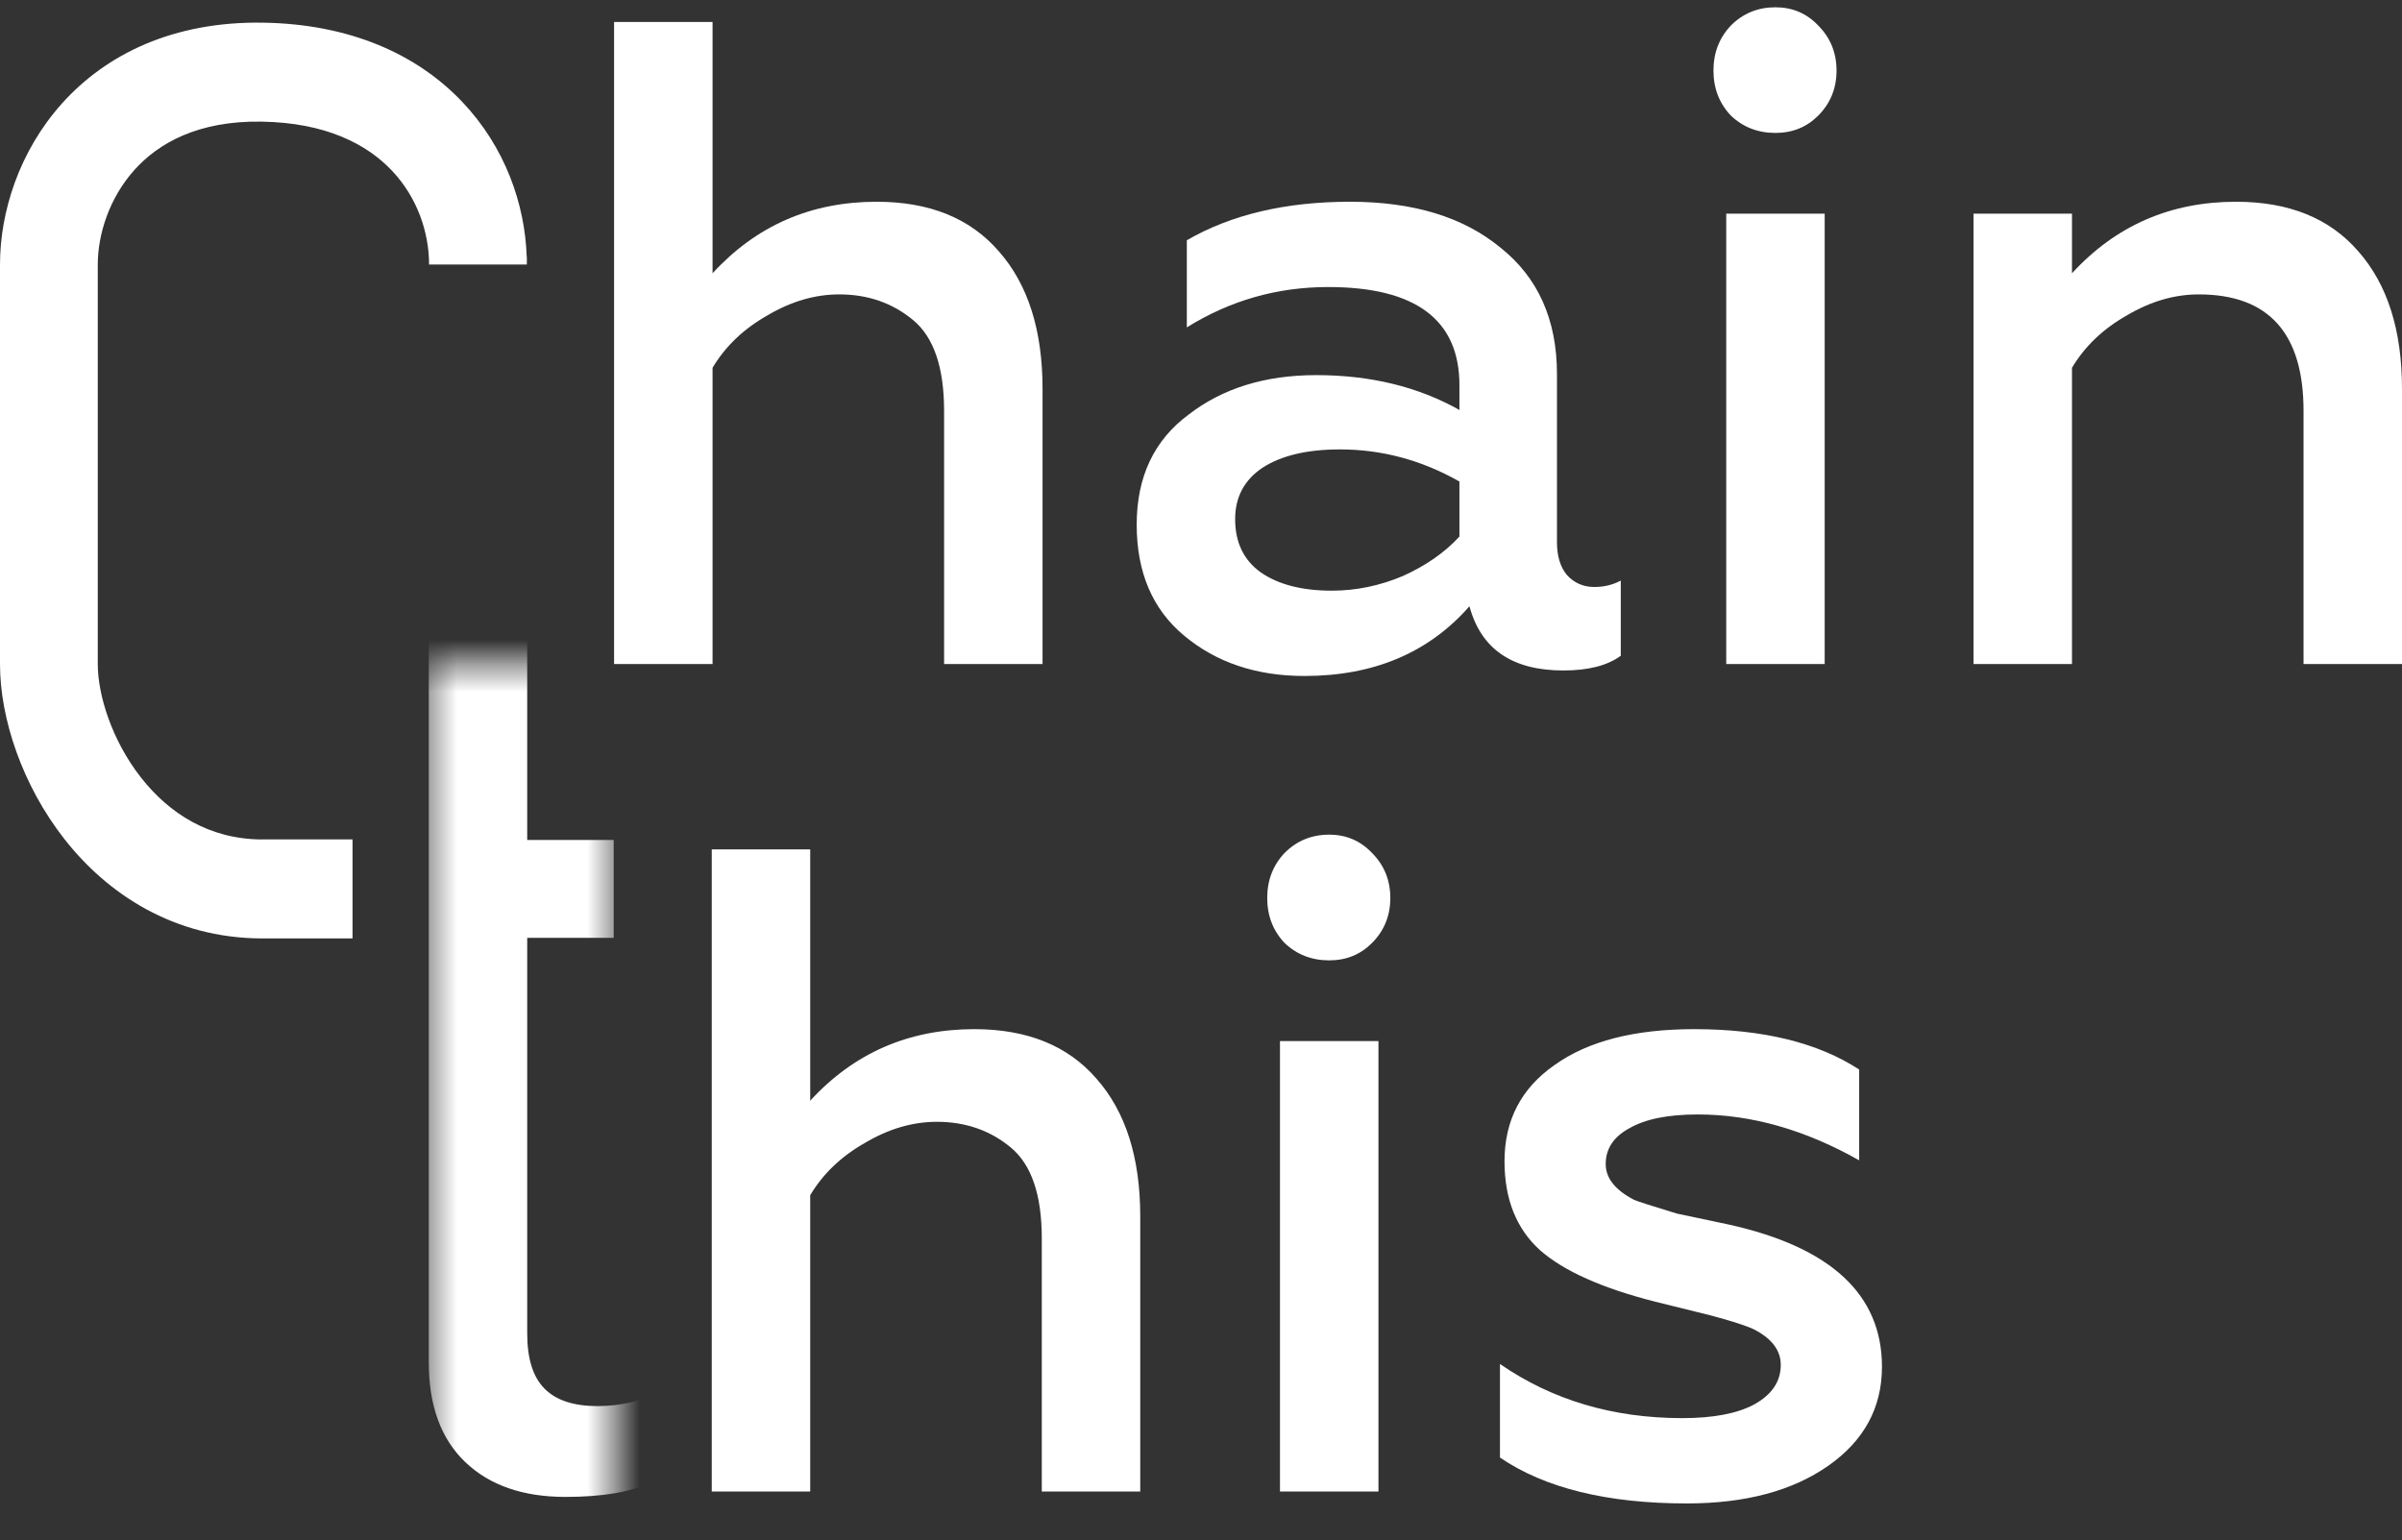 <?xml version="1.0" encoding="UTF-8"?> <svg xmlns="http://www.w3.org/2000/svg" width="92" height="59" viewBox="0 0 92 59" fill="none"><rect x="0" y="0" width="92" height="59" fill="#333333" stroke="none"/> <path d="M27.292 14.088V25.437H23.52V0.841H27.292V10.468C28.968 8.641 31.063 7.728 33.577 7.728C35.602 7.728 37.161 8.36 38.255 9.625C39.373 10.89 39.931 12.647 39.931 14.896V25.437H36.16V15.739C36.16 14.076 35.765 12.916 34.973 12.26C34.182 11.604 33.239 11.277 32.145 11.277C31.214 11.277 30.294 11.546 29.387 12.085C28.479 12.6 27.78 13.268 27.292 14.088Z" fill="white"></path> <path d="M61.065 22.485C61.438 22.485 61.775 22.403 62.078 22.239V25.12C61.566 25.495 60.833 25.683 59.878 25.683C57.923 25.683 56.724 24.863 56.282 23.223C54.722 25.003 52.615 25.894 49.962 25.894C48.123 25.894 46.586 25.378 45.353 24.348C44.142 23.34 43.537 21.923 43.537 20.096C43.537 18.269 44.2 16.863 45.527 15.88C46.831 14.872 48.46 14.369 50.416 14.369C52.487 14.369 54.315 14.814 55.898 15.704V14.755C55.898 12.249 54.222 10.995 50.87 10.995C48.914 10.995 47.11 11.511 45.457 12.541V9.203C47.157 8.22 49.24 7.728 51.708 7.728C54.129 7.728 56.049 8.313 57.469 9.485C58.912 10.632 59.634 12.249 59.634 14.333V20.764C59.634 21.302 59.762 21.724 60.018 22.029C60.297 22.333 60.646 22.485 61.065 22.485ZM55.898 20.553V18.445C54.454 17.625 52.93 17.215 51.324 17.215C50.066 17.215 49.077 17.449 48.355 17.917C47.657 18.386 47.308 19.042 47.308 19.885C47.308 20.775 47.634 21.455 48.286 21.923C48.961 22.392 49.869 22.626 51.009 22.626C51.94 22.626 52.848 22.438 53.733 22.064C54.617 21.665 55.339 21.162 55.898 20.553Z" fill="white"></path> <path d="M69.888 25.437H66.117V8.184H69.888V25.437ZM68.003 5.092C67.328 5.092 66.757 4.87 66.292 4.425C65.85 3.956 65.628 3.382 65.628 2.703C65.628 2.024 65.85 1.45 66.292 0.981C66.757 0.513 67.328 0.279 68.003 0.279C68.654 0.279 69.201 0.513 69.644 0.981C70.109 1.45 70.342 2.024 70.342 2.703C70.342 3.382 70.109 3.956 69.644 4.425C69.201 4.87 68.654 5.092 68.003 5.092Z" fill="white"></path> <path d="M79.36 14.088V25.437H75.589V8.184H79.36V10.468C81.036 8.641 83.131 7.728 85.645 7.728C87.671 7.728 89.23 8.36 90.324 9.625C91.442 10.89 92 12.647 92 14.896V25.437H88.229V15.739C88.229 12.764 86.891 11.277 84.214 11.277C83.283 11.277 82.363 11.546 81.455 12.085C80.547 12.6 79.849 13.268 79.36 14.088Z" fill="white"></path> <path fill-rule="evenodd" clip-rule="evenodd" d="M10.063 0.868C6.639 0.817 4.072 2.073 2.377 3.96C0.728 5.797 0 8.127 0 10.133V25.442C0 27.531 0.859 30.093 2.471 32.146C4.114 34.24 6.651 35.932 10.016 35.947V35.947L10.061 35.947L13.503 35.947V32.154H10.016V32.156C8.012 32.141 6.484 31.165 5.402 29.787C4.273 28.349 3.745 26.606 3.745 25.442V10.133C3.745 8.99 4.177 7.592 5.148 6.51C6.075 5.478 7.589 4.623 10.008 4.659C12.495 4.696 14.063 5.534 15.011 6.536C15.986 7.565 16.434 8.903 16.434 10.133H20.179V9.838H20.174C20.107 7.8 19.336 5.625 17.714 3.912C15.988 2.088 13.421 0.918 10.063 0.868Z" fill="white"></path> <path d="M31.032 45.783V57.133H27.261V32.535H31.032V42.163C32.708 40.336 34.804 39.422 37.318 39.422C39.343 39.422 40.903 40.055 41.997 41.32C43.115 42.585 43.673 44.342 43.673 46.591V57.133H39.902V47.434C39.902 45.771 39.506 44.611 38.715 43.955C37.923 43.299 36.98 42.971 35.886 42.971C34.955 42.971 34.035 43.241 33.127 43.78C32.219 44.295 31.521 44.963 31.032 45.783Z" fill="white"></path> <path d="M52.797 57.133H49.025V39.879H52.797V57.133ZM50.911 36.787C50.236 36.787 49.665 36.564 49.2 36.119C48.758 35.651 48.536 35.077 48.536 34.397C48.536 33.718 48.758 33.144 49.2 32.675C49.665 32.207 50.236 31.972 50.911 31.972C51.563 31.972 52.11 32.207 52.552 32.675C53.018 33.144 53.251 33.718 53.251 34.397C53.251 35.077 53.018 35.651 52.552 36.119C52.11 36.564 51.563 36.787 50.911 36.787Z" fill="white"></path> <path d="M64.609 57.59C61.56 57.59 59.173 57.004 57.451 55.833V52.248C59.453 53.631 61.781 54.322 64.435 54.322C65.622 54.322 66.542 54.146 67.193 53.795C67.868 53.42 68.206 52.916 68.206 52.284C68.206 51.721 67.857 51.265 67.159 50.913C66.856 50.773 66.309 50.597 65.517 50.386L63.387 49.859C61.362 49.344 59.895 48.688 58.987 47.891C58.079 47.071 57.625 45.935 57.625 44.483C57.625 42.913 58.265 41.683 59.546 40.793C60.826 39.879 62.607 39.422 64.889 39.422C67.519 39.422 69.626 39.938 71.209 40.968V44.447C69.137 43.276 67.077 42.69 65.028 42.69C63.888 42.69 63.015 42.866 62.409 43.217C61.804 43.545 61.501 44.002 61.501 44.588C61.501 45.127 61.862 45.584 62.584 45.958C62.677 46.005 63.224 46.181 64.225 46.486L66.216 46.907C70.127 47.774 72.082 49.59 72.082 52.354C72.082 53.924 71.395 55.189 70.022 56.149C68.648 57.11 66.844 57.59 64.609 57.59Z" fill="white"></path> <mask id="mask0_1143_1837" style="mask-type:alpha" maskUnits="userSpaceOnUse" x="16" y="25" width="8" height="34"> <rect x="16.422" y="25.437" width="7.11" height="32.842" fill="#D9D9D9"></rect> </mask> <g mask="url(#mask0_1143_1837)"> <path d="M16.422 52.175V35.924L16.422 32.586L16.422 21.221H20.193V32.176H23.506V35.924H20.193V51.085C20.193 52.046 20.415 52.748 20.857 53.194C21.299 53.639 21.974 53.861 22.882 53.861C23.103 53.861 23.321 53.849 23.536 53.824C24.206 53.746 24.849 53.548 25.466 53.229V56.497C24.983 56.831 24.339 57.065 23.536 57.201C22.985 57.294 22.36 57.34 21.66 57.34C20.03 57.34 18.75 56.895 17.819 56.005C16.887 55.115 16.422 53.838 16.422 52.175Z" fill="white"></path> </g> </svg> 